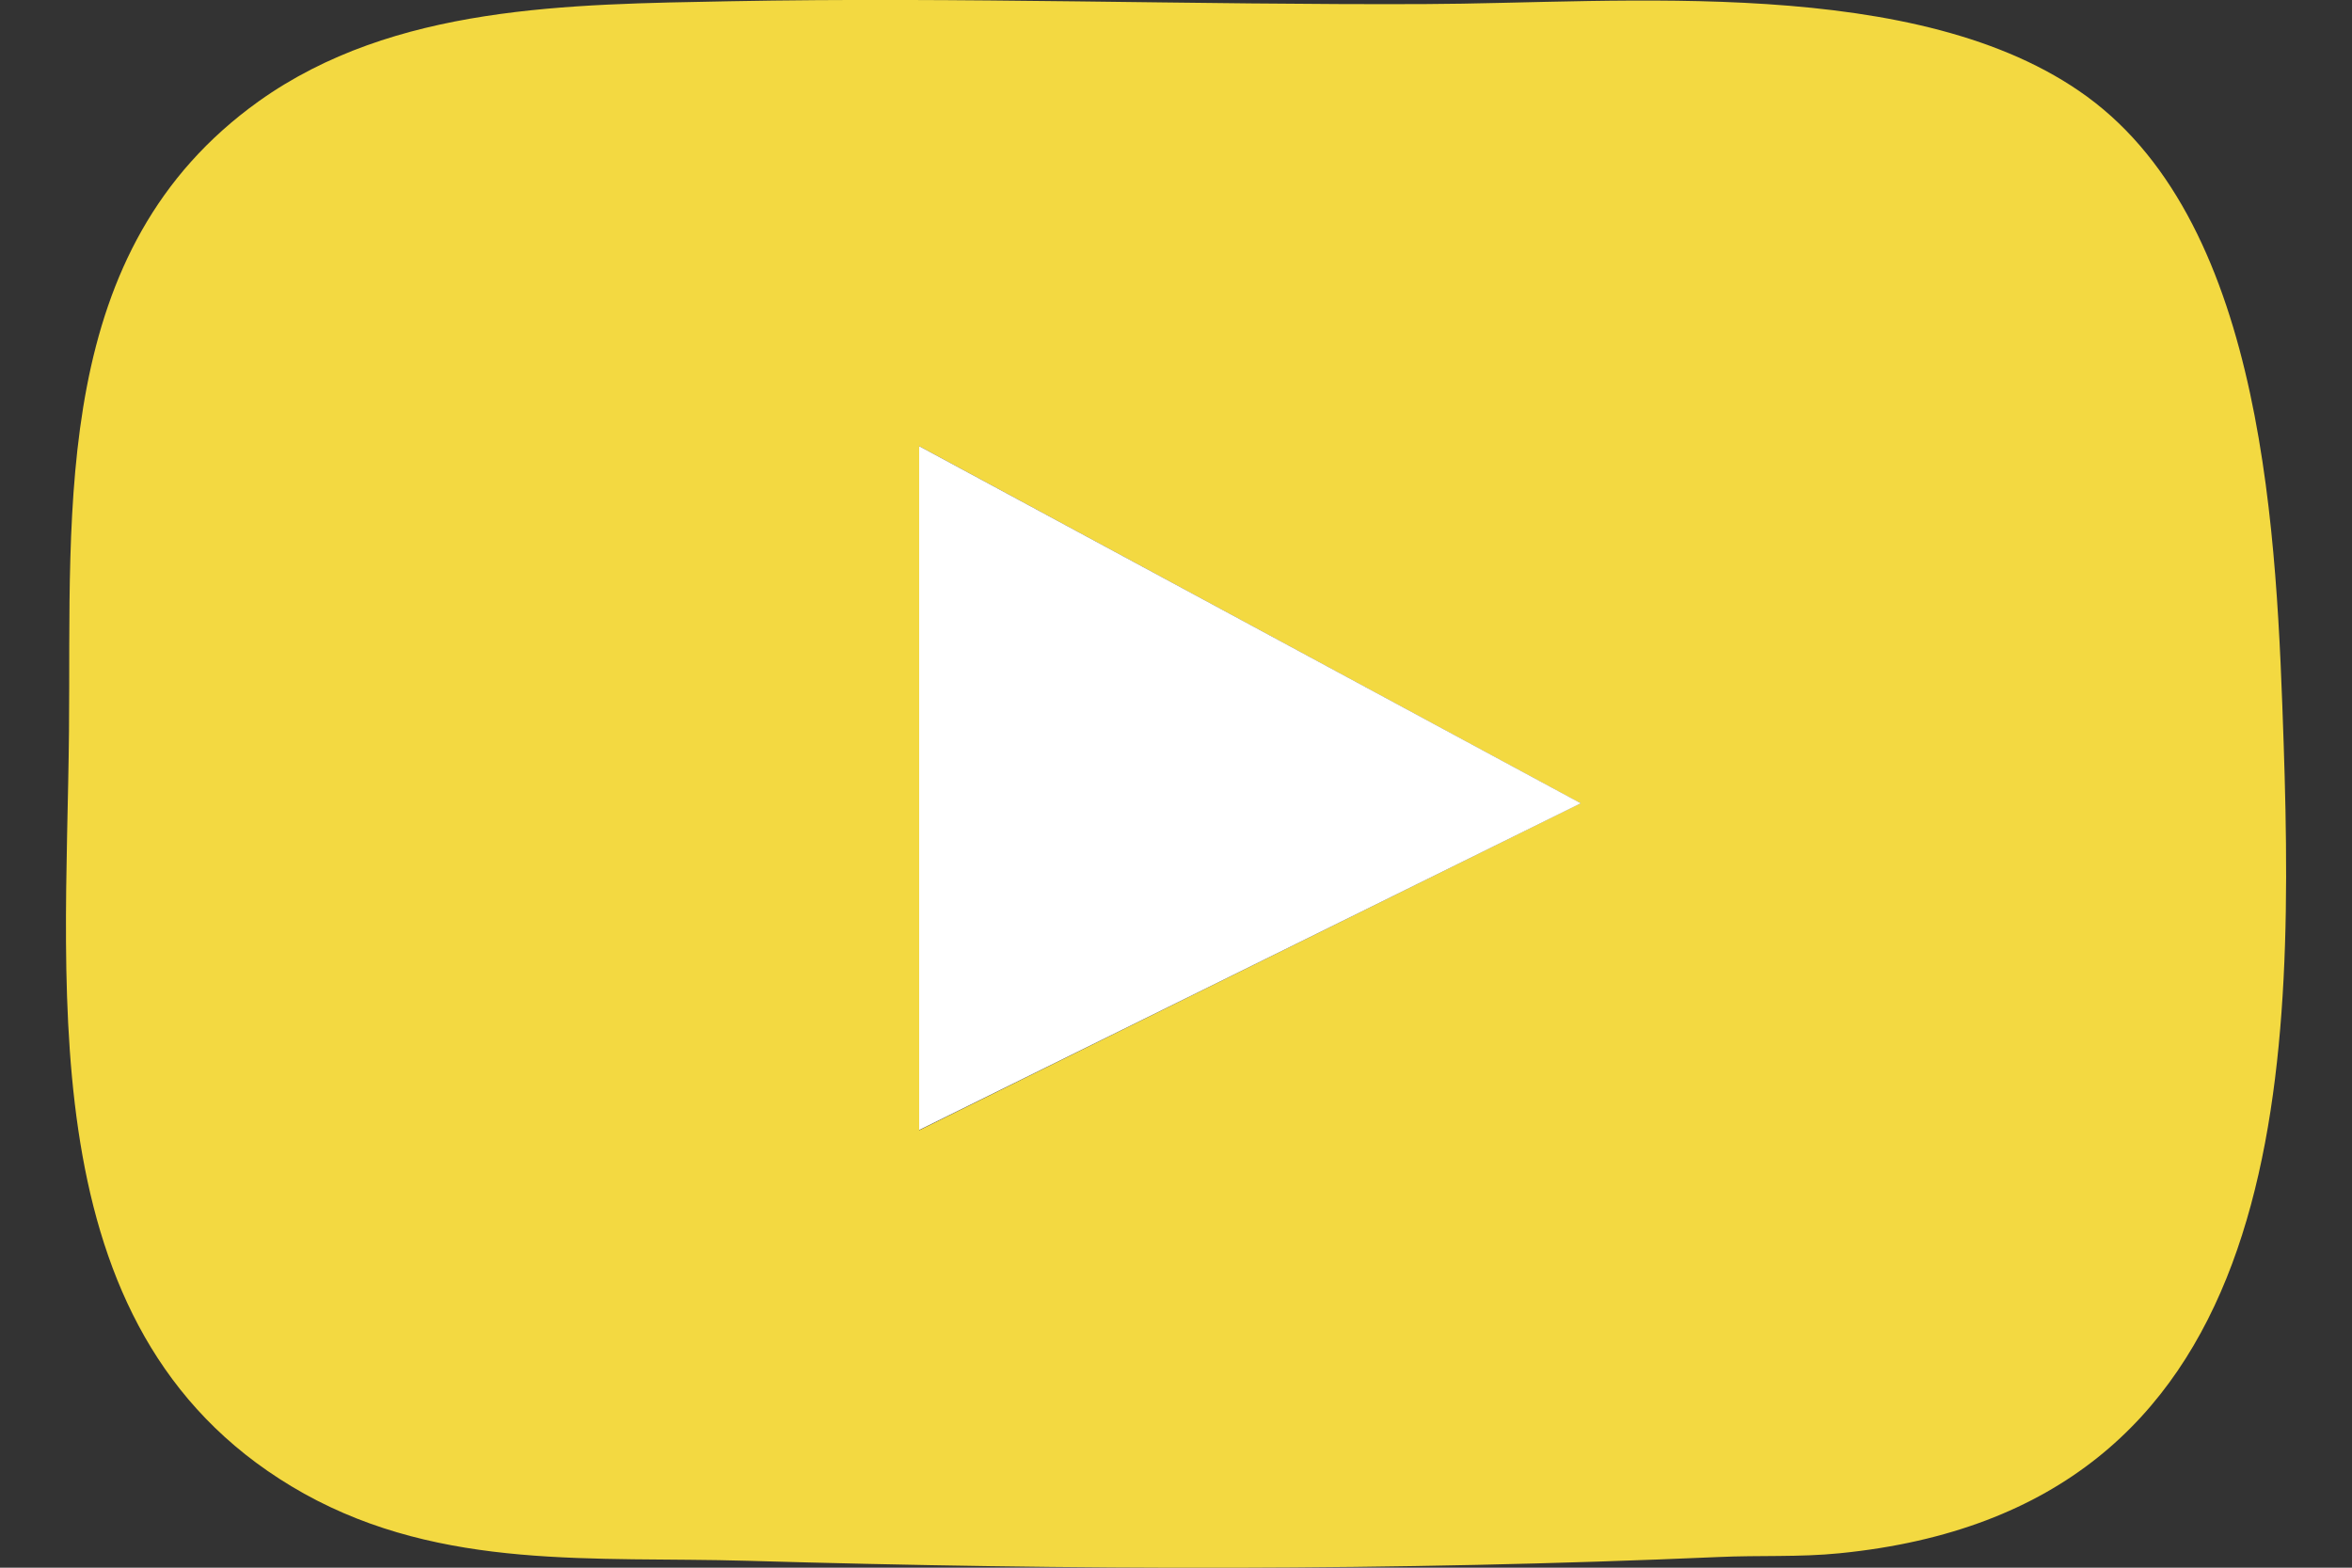 <?xml version="1.0" encoding="UTF-8"?>
<svg id="Capa_1" data-name="Capa 1" xmlns="http://www.w3.org/2000/svg" viewBox="0 0 75 50">
  <rect x="0" y="0" width="75" height="50" fill="#333333" stroke="none"/>
  <defs>
    <style>
      .cls-1 {
        fill: #fff;
      }

      .cls-2 {
        fill: #f3d941;
      }
    </style>
  </defs>
  <path class="cls-2" d="M23.26.04c7.37-.14,14.77.12,22.15.09,6.33-.02,15.78-.96,21.14,2.95,5.72,4.18,6.05,14.17,6.27,20.61.38,11.27-.05,24.45-14.16,25.85-1.28.13-2.58.06-3.86.12-10.32.45-20.64.42-30.97.12-4.88-.14-9.7.32-14.13-2.14C.93,42.74,2.12,31.9,2.2,23.33c.07-7.26-.57-15.36,6.05-20.1C12.57.15,18.16.14,23.26.04M29.31,14.23v21.82l21.09-10.43-21.09-11.39Z"/>
  <polygon class="cls-1" points="29.31 14.23 50.41 25.62 29.31 36.04 29.31 14.23"/>
</svg>